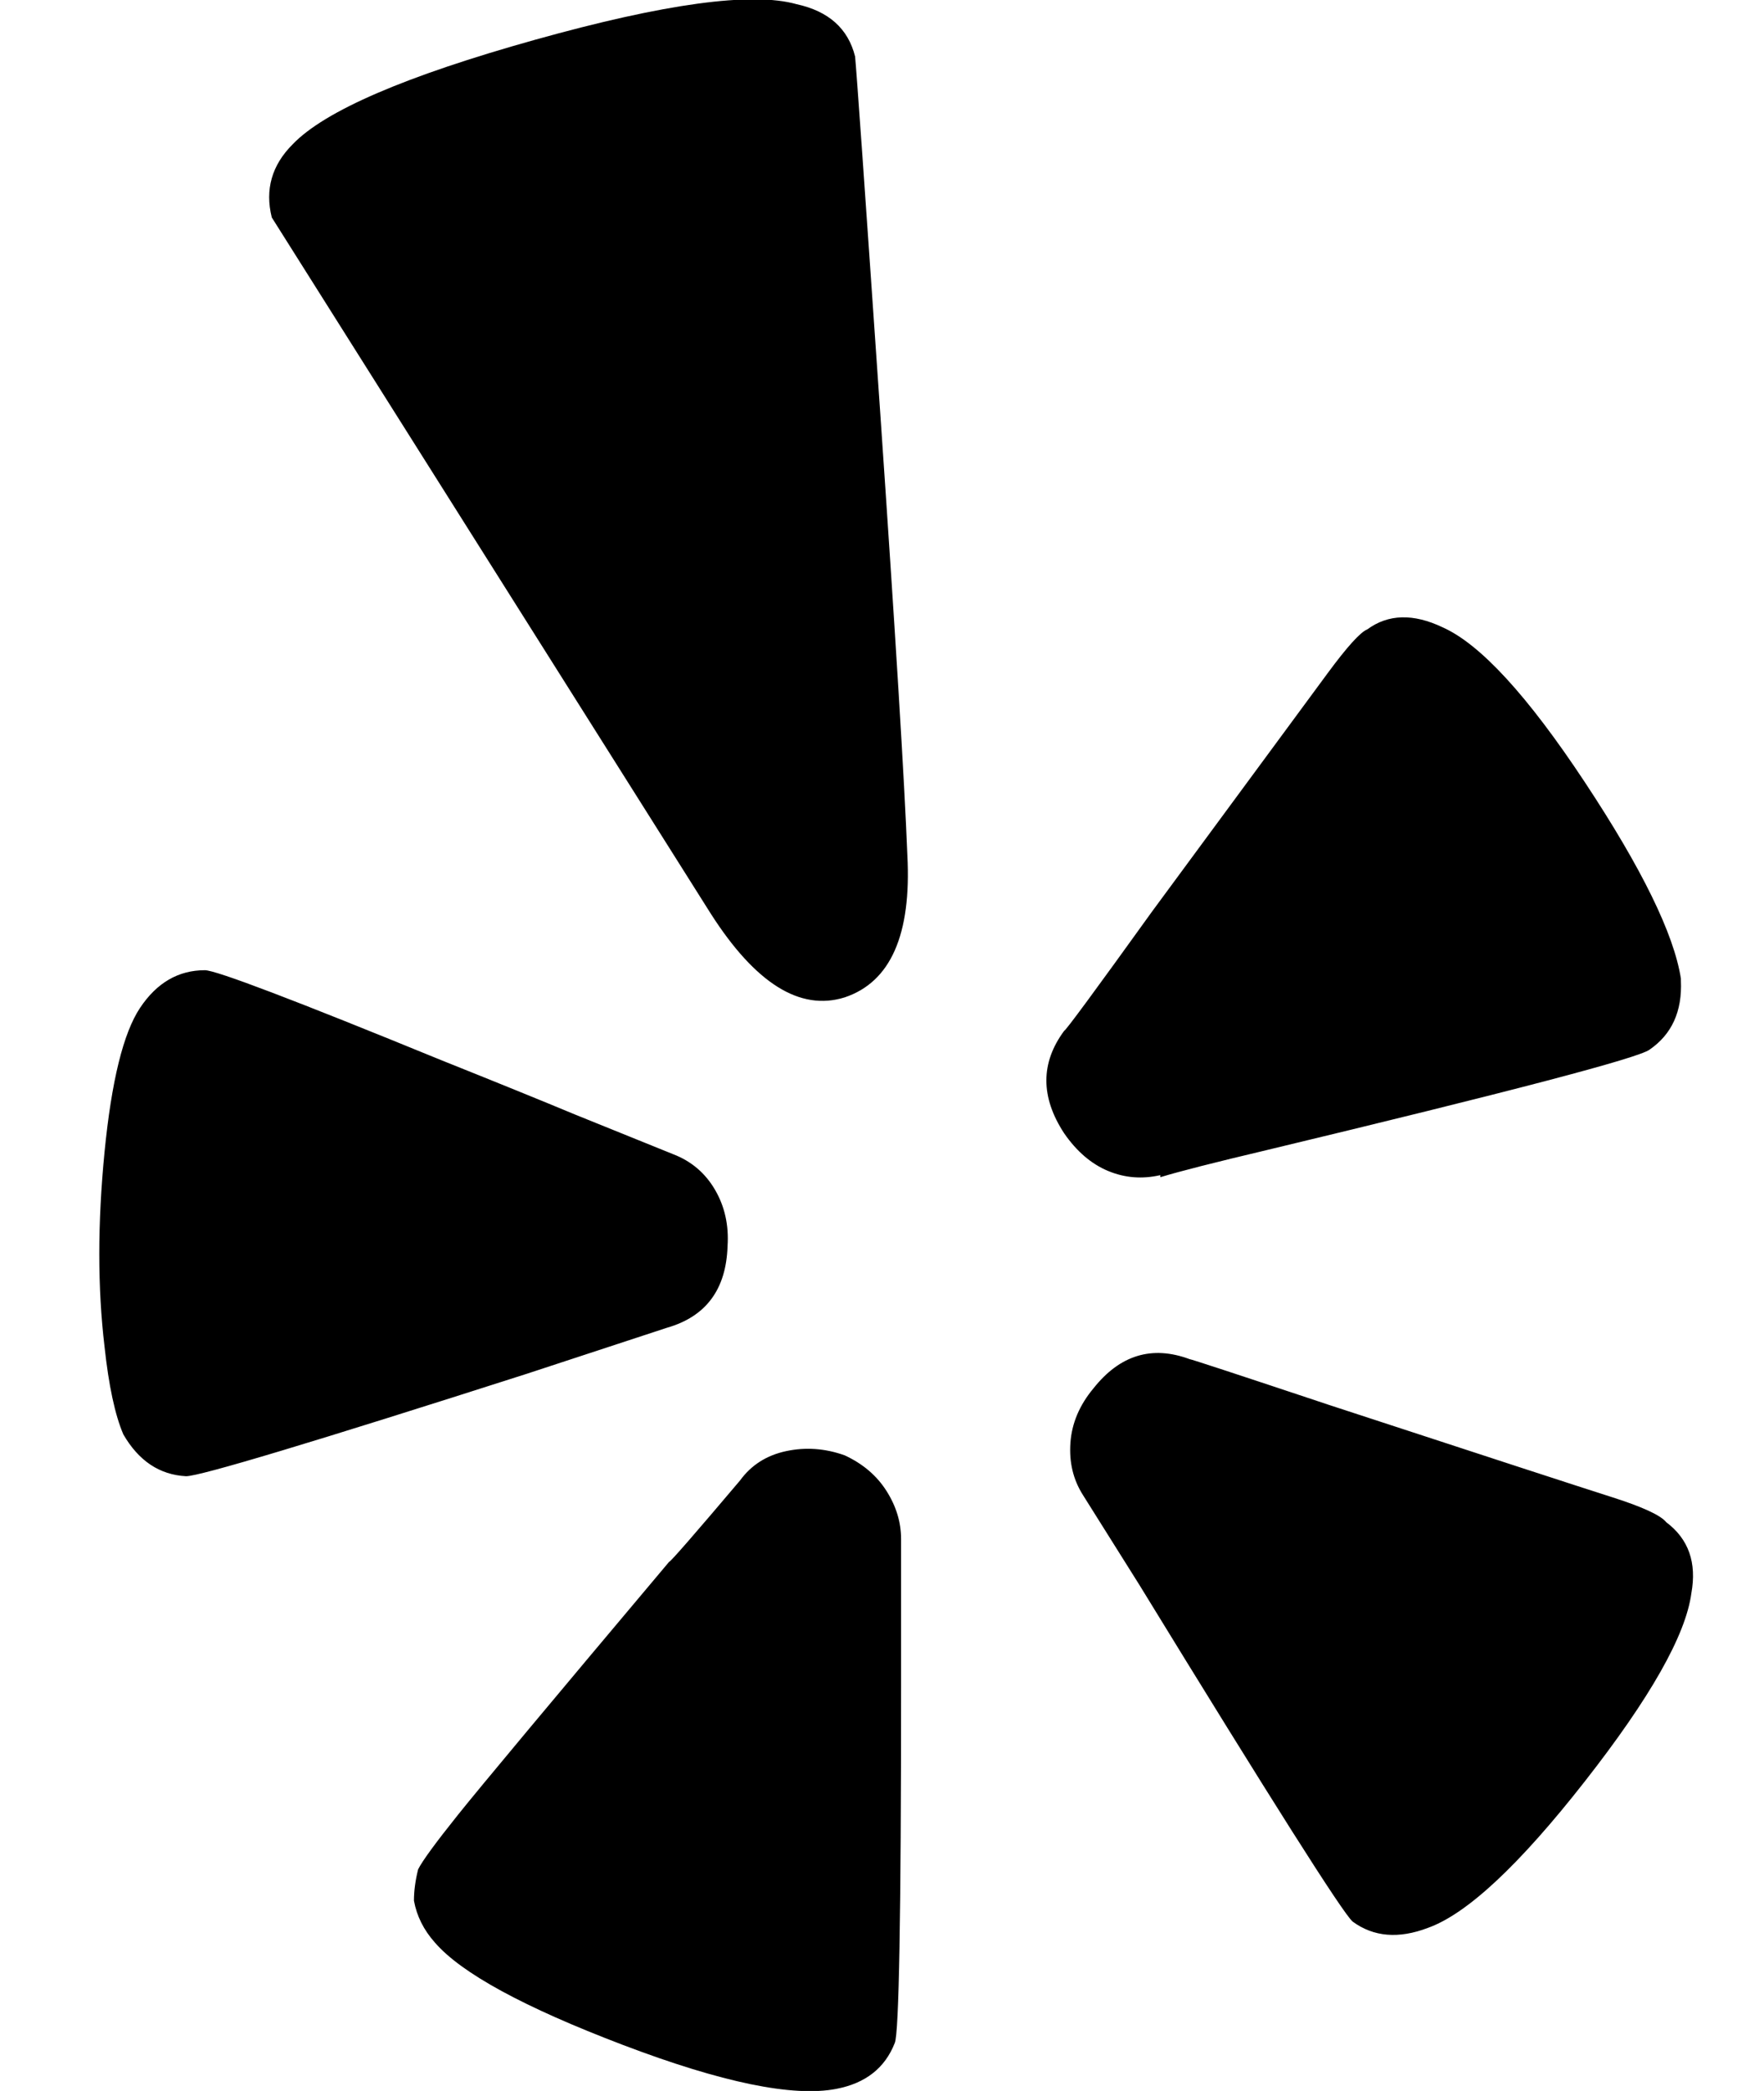 <!-- Generated by IcoMoon.io -->
<svg version="1.1" xmlns="http://www.w3.org/2000/svg" width="27" height="32" viewBox="0 0 27 32">
<path d="M13.792 23.552v2.272q0 5.216-0.096 5.44-0.224 0.576-0.896 0.704-0.992 0.192-3.264-0.672t-2.88-1.568q-0.256-0.288-0.32-0.64 0-0.224 0.064-0.48 0.096-0.192 0.608-0.832t3.232-3.872q0.032 0 1.088-1.248 0.256-0.352 0.704-0.448t0.896 0.064q0.416 0.192 0.64 0.544t0.224 0.736zM11.136 19.072q-0.032 0.992-0.928 1.248l-2.144 0.704q-4.896 1.568-5.216 1.568-0.608-0.032-0.96-0.64-0.192-0.448-0.288-1.344-0.16-1.344 0-2.976t0.544-2.208 0.992-0.576q0.256 0 3.616 1.376 1.28 0.512 2.048 0.832l1.504 0.608q0.416 0.16 0.64 0.544t0.192 0.864zM25.888 24.384q-0.128 0.96-1.632 2.88t-2.4 2.24q-0.672 0.256-1.152-0.096-0.224-0.192-3.264-5.152l-0.864-1.376q-0.224-0.352-0.192-0.8t0.352-0.832q0.608-0.768 1.472-0.448 0.032 0 2.144 0.704 3.616 1.184 4.32 1.408t0.832 0.384q0.512 0.384 0.384 1.088zM13.888 13.088q0.096 1.824-0.96 2.176-1.024 0.32-2.048-1.28l-6.72-10.656q-0.16-0.64 0.32-1.12 0.736-0.768 3.712-1.6t4-0.544q0.736 0.16 0.896 0.8 0.032 0.32 0.384 5.44t0.416 6.784zM25.728 15.008q0.032 0.704-0.48 1.056-0.256 0.192-5.856 1.536-1.216 0.288-1.632 0.416v-0.032q-0.416 0.096-0.8-0.064t-0.672-0.576q-0.544-0.832 0-1.568 0.032 0 1.344-1.824 2.24-3.040 2.688-3.648t0.608-0.672q0.48-0.352 1.152-0.032 0.864 0.384 2.176 2.368t1.472 3.008v0.032z"></path>
</svg>
